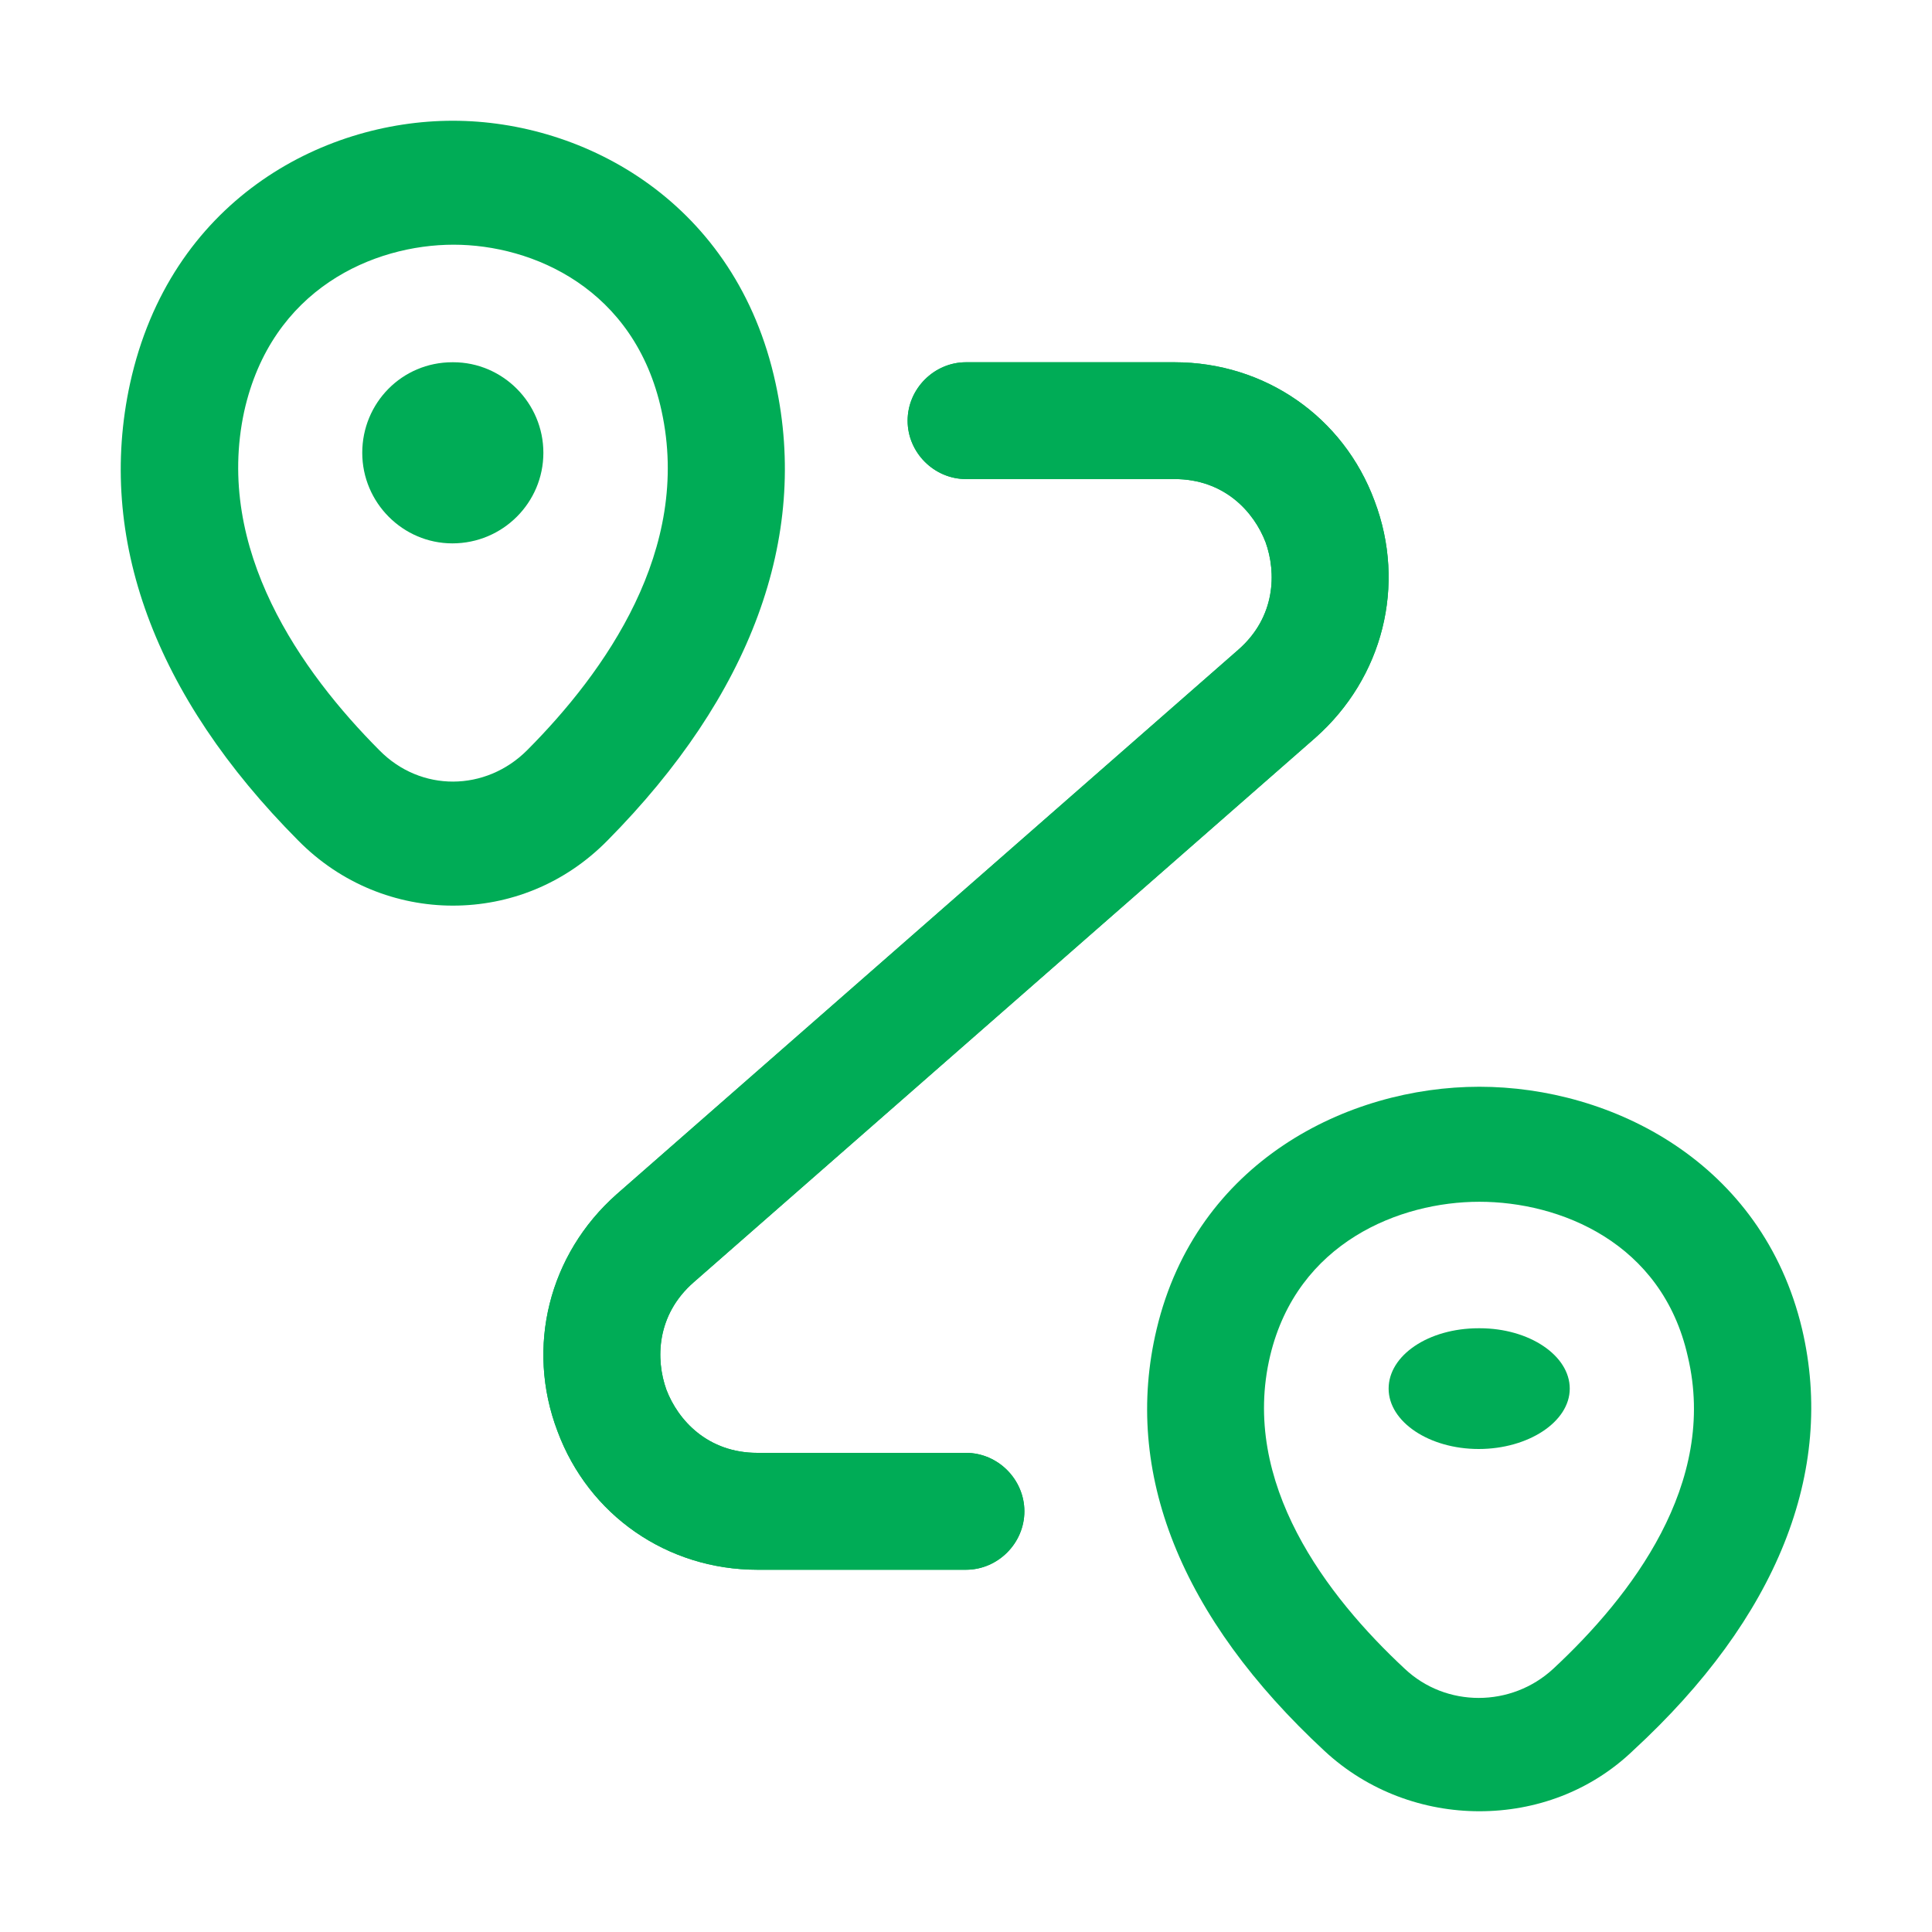 <svg width="32" height="32" viewBox="0 0 32 32" fill="none" xmlns="http://www.w3.org/2000/svg">
<rect width="32" height="32" fill="white"/>
<path d="M7.501 15C6.581 15 5.649 14.644 4.937 13.919C2.555 11.524 1.597 8.911 2.154 6.352C2.814 3.341 5.313 2 7.501 2C9.688 2 12.2 3.355 12.847 6.352C13.404 8.911 12.433 11.524 10.064 13.919C9.352 14.644 8.433 15 7.501 15ZM4.044 6.817C3.552 9.102 4.989 11.127 6.284 12.427C6.97 13.125 8.044 13.112 8.73 12.427C10.025 11.127 11.462 9.102 10.957 6.803C10.517 4.778 8.821 4.053 7.513 4.053C6.193 4.053 4.497 4.778 4.044 6.817Z" fill="#00AC56"/>
<path d="M7.493 9C6.672 9 6 8.325 6 7.5C6 6.675 6.657 6 7.493 6H7.507C8.328 6 9 6.675 9 7.5C9 8.325 8.328 9 7.493 9Z" fill="#00AC56"/>
<path d="M24.503 30C23.588 30 22.661 29.672 21.94 29.003C19.557 26.795 18.591 24.385 19.158 22.013C19.815 19.249 22.313 18 24.503 18C26.692 18 29.191 19.249 29.848 22.013C30.402 24.372 29.436 26.795 27.053 28.991C26.345 29.672 25.43 30 24.503 30ZM24.503 19.905C23.189 19.905 21.489 20.574 21.038 22.454C20.536 24.561 21.979 26.442 23.267 27.64C23.949 28.284 25.031 28.284 25.727 27.64C27.015 26.442 28.457 24.574 27.955 22.467C27.53 20.574 25.83 19.905 24.503 19.905Z" fill="#00AC56"/>
<path d="M24.492 24C23.672 24 23 23.55 23 23C23 22.45 23.657 22 24.492 22H24.508C25.328 22 26 22.45 26 23C26 23.55 25.313 24 24.492 24Z" fill="#00AC56"/>
<path d="M16 26H12.546C11.051 26 9.749 25.097 9.233 23.703C8.705 22.31 9.092 20.774 10.213 19.781L20.511 10.761C21.13 10.219 21.143 9.484 20.962 8.981C20.769 8.477 20.279 7.935 19.454 7.935H16C15.472 7.935 15.033 7.497 15.033 6.968C15.033 6.439 15.472 6 16 6H19.454C20.949 6 22.251 6.903 22.767 8.297C23.295 9.69 22.908 11.226 21.787 12.219L11.489 21.239C10.87 21.781 10.857 22.516 11.038 23.019C11.231 23.523 11.721 24.064 12.546 24.064H16C16.528 24.064 16.967 24.503 16.967 25.032C16.967 25.561 16.528 26 16 26Z" fill="#00AC56"/>
<path d="M16 26H12.546C11.051 26 9.749 25.097 9.233 23.703C8.705 22.31 9.092 20.774 10.213 19.781L20.511 10.761C21.13 10.219 21.143 9.484 20.962 8.981C20.769 8.477 20.279 7.935 19.454 7.935H16C15.472 7.935 15.033 7.497 15.033 6.968C15.033 6.439 15.472 6 16 6H19.454C20.949 6 22.251 6.903 22.767 8.297C23.295 9.69 22.908 11.226 21.787 12.219L11.489 21.239C10.87 21.781 10.857 22.516 11.038 23.019C11.231 23.523 11.721 24.064 12.546 24.064H16C16.528 24.064 16.967 24.503 16.967 25.032C16.967 25.561 16.528 26 16 26Z" fill="#00AC56"/>
</svg>
